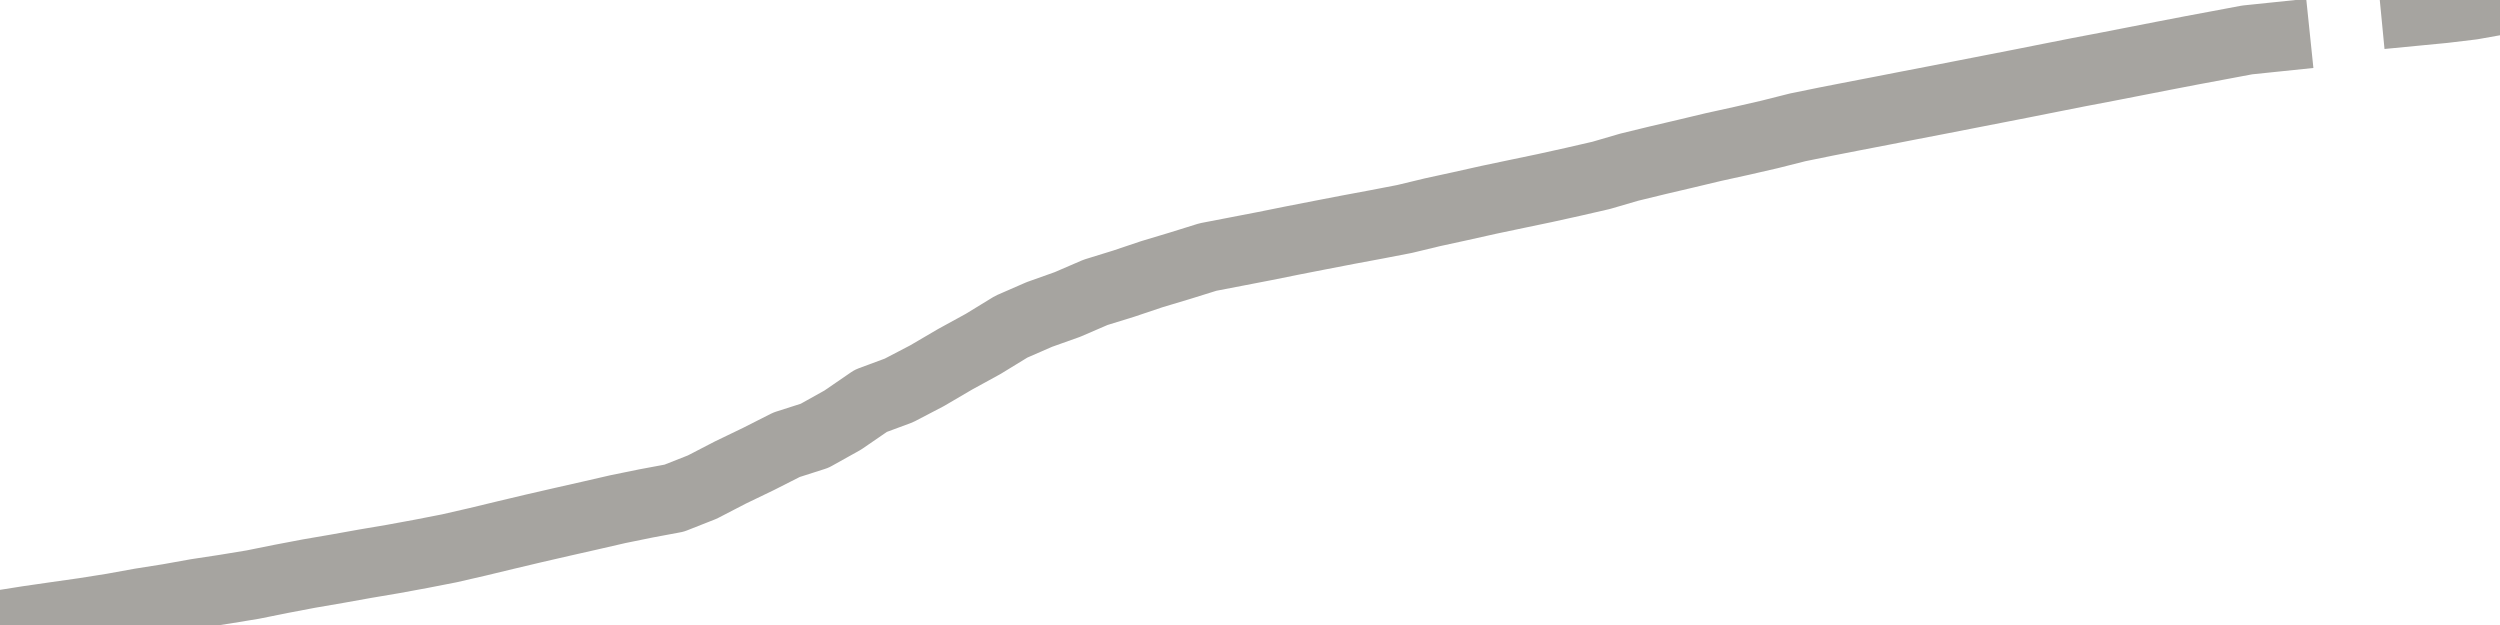 <?xml version="1.0" encoding="utf-8" standalone="no"?>
<!DOCTYPE svg PUBLIC "-//W3C//DTD SVG 1.1//EN"
  "http://www.w3.org/Graphics/SVG/1.1/DTD/svg11.dtd">
<svg xmlns:xlink="http://www.w3.org/1999/xlink" width="72pt" height="18pt" viewBox="0 0 72 18" xmlns="http://www.w3.org/2000/svg" version="1.1">
 <defs>
  <style type="text/css">*{stroke-linejoin: round; stroke-linecap: butt}</style>
 </defs>
 <g id="figure_1">
  <g id="patch_1">
   <path d="M 0 18 
L 72 18 
L 72 0 
L 0 0 
L 0 18 
z
" style="fill: none"/>
  </g>
  <g id="axes_1">
   <g id="patch_2">
    <path d="M 0 18 
L 72 18 
L 72 0 
L 0 0 
L 0 18 
z
" style="fill: none; opacity: 0"/>
   </g>
   <g id="line2d_1">
    <path d="M -0 18 
L 0.809 17.872 
L 1.618 17.755 
L 2.427 17.64 
L 3.236 17.512 
L 4.045 17.365 
L 4.854 17.237 
L 5.663 17.092 
L 6.472 16.969 
L 7.281 16.836 
L 8.09 16.673 
L 8.899 16.519 
L 9.708 16.38 
L 10.517 16.235 
L 11.326 16.098 
L 12.135 15.949 
L 12.944 15.791 
L 13.753 15.605 
L 14.562 15.41 
L 15.371 15.218 
L 16.18 15.032 
L 16.989 14.849 
L 17.798 14.663 
L 18.607 14.498 
L 19.416 14.347 
L 20.225 14.028 
L 21.034 13.609 
L 21.843 13.219 
L 22.652 12.809 
L 23.461 12.55 
L 24.27 12.099 
L 25.079 11.544 
L 25.888 11.244 
L 26.697 10.822 
L 27.506 10.348 
L 28.315 9.905 
L 29.124 9.41 
L 29.933 9.057 
L 30.742 8.769 
L 31.551 8.42 
L 32.36 8.17 
L 33.169 7.898 
L 33.978 7.655 
L 34.787 7.403 
L 35.596 7.247 
L 36.404 7.091 
L 37.213 6.928 
L 38.022 6.77 
L 38.831 6.614 
L 39.64 6.463 
L 40.449 6.307 
L 41.258 6.112 
L 42.067 5.936 
L 42.876 5.755 
L 43.685 5.585 
L 44.494 5.416 
L 45.303 5.237 
L 46.112 5.051 
L 46.921 4.815 
L 47.73 4.618 
L 48.539 4.428 
L 49.348 4.235 
L 50.157 4.057 
L 50.966 3.871 
L 51.775 3.667 
L 52.584 3.502 
L 53.393 3.344 
L 54.202 3.188 
L 55.011 3.03 
L 55.82 2.874 
L 56.629 2.716 
L 57.438 2.558 
L 58.247 2.4 
L 59.056 2.239 
L 59.865 2.079 
L 60.674 1.925 
L 61.483 1.767 
L 62.292 1.609 
L 63.101 1.453 
L 63.91 1.302 
L 64.719 1.15 
L 65.528 1.066 
M 69.573 0.319 
L 70.382 0.241 
L 71.191 0.144 
L 72 -0 
" clip-path="url(#p95a886c36c)" style="fill: none; stroke: #a6a4a0; stroke-width: 2; stroke-linecap: square"/>
   </g>
  </g>
  <g id="axes_2"/>
 </g>
 <defs>
  <clipPath id="p95a886c36c">
   <rect x="0" y="0" width="72" height="18"/>
  </clipPath>
 </defs>
</svg>
